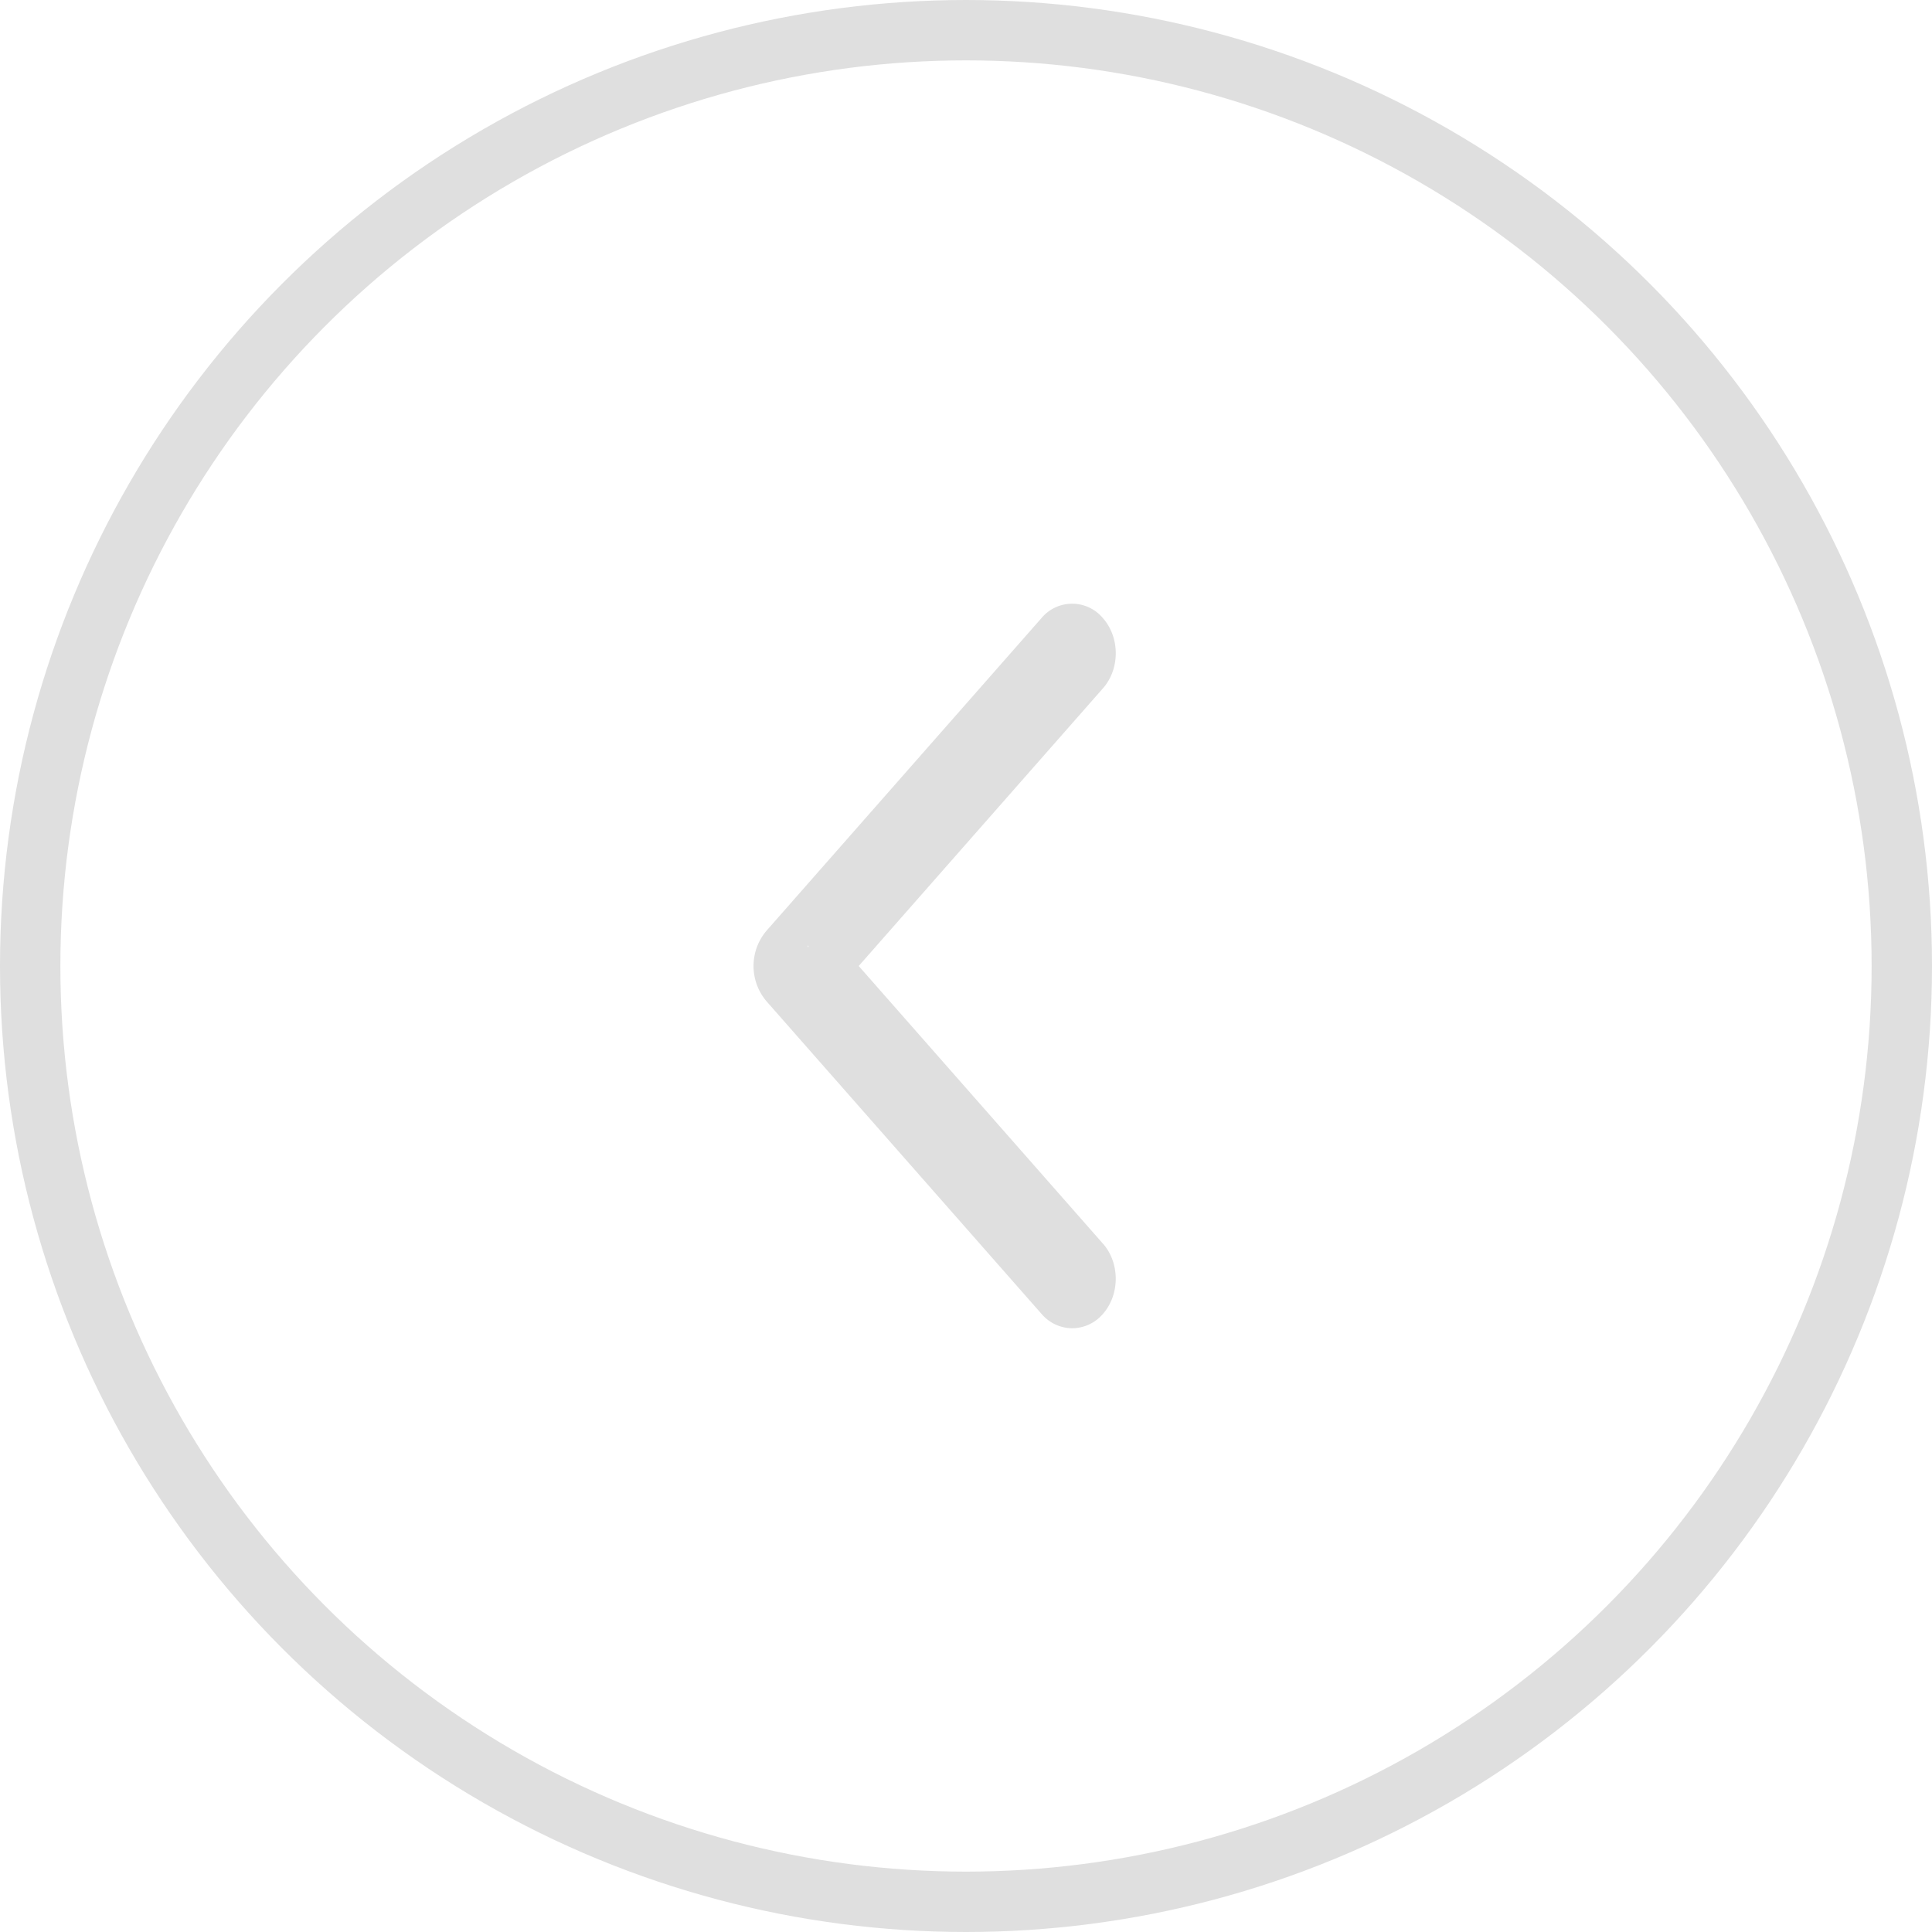 <svg width="32" height="32" viewBox="0 0 32 32" fill="none" xmlns="http://www.w3.org/2000/svg">
    <path fill-rule="evenodd" clip-rule="evenodd" d="M18.27 20.6c.28.32.28.84 0 1.16a.673.673 0 0 1-.511.24.673.673 0 0 1-.51-.24l-4.557-5.18a.902.902 0 0 1 0-1.16l4.556-5.18a.662.662 0 0 1 1.021 0c.282.32.282.84 0 1.16L14.223 16l4.046 4.6zm-4.9-4.949a.031.031 0 0 1 0 .046l.024-.023-.024-.023z" fill="#DFDFDF"/>
    <circle cx="16" cy="16" r="15.5" stroke="#DFDFDF"/>
</svg>
